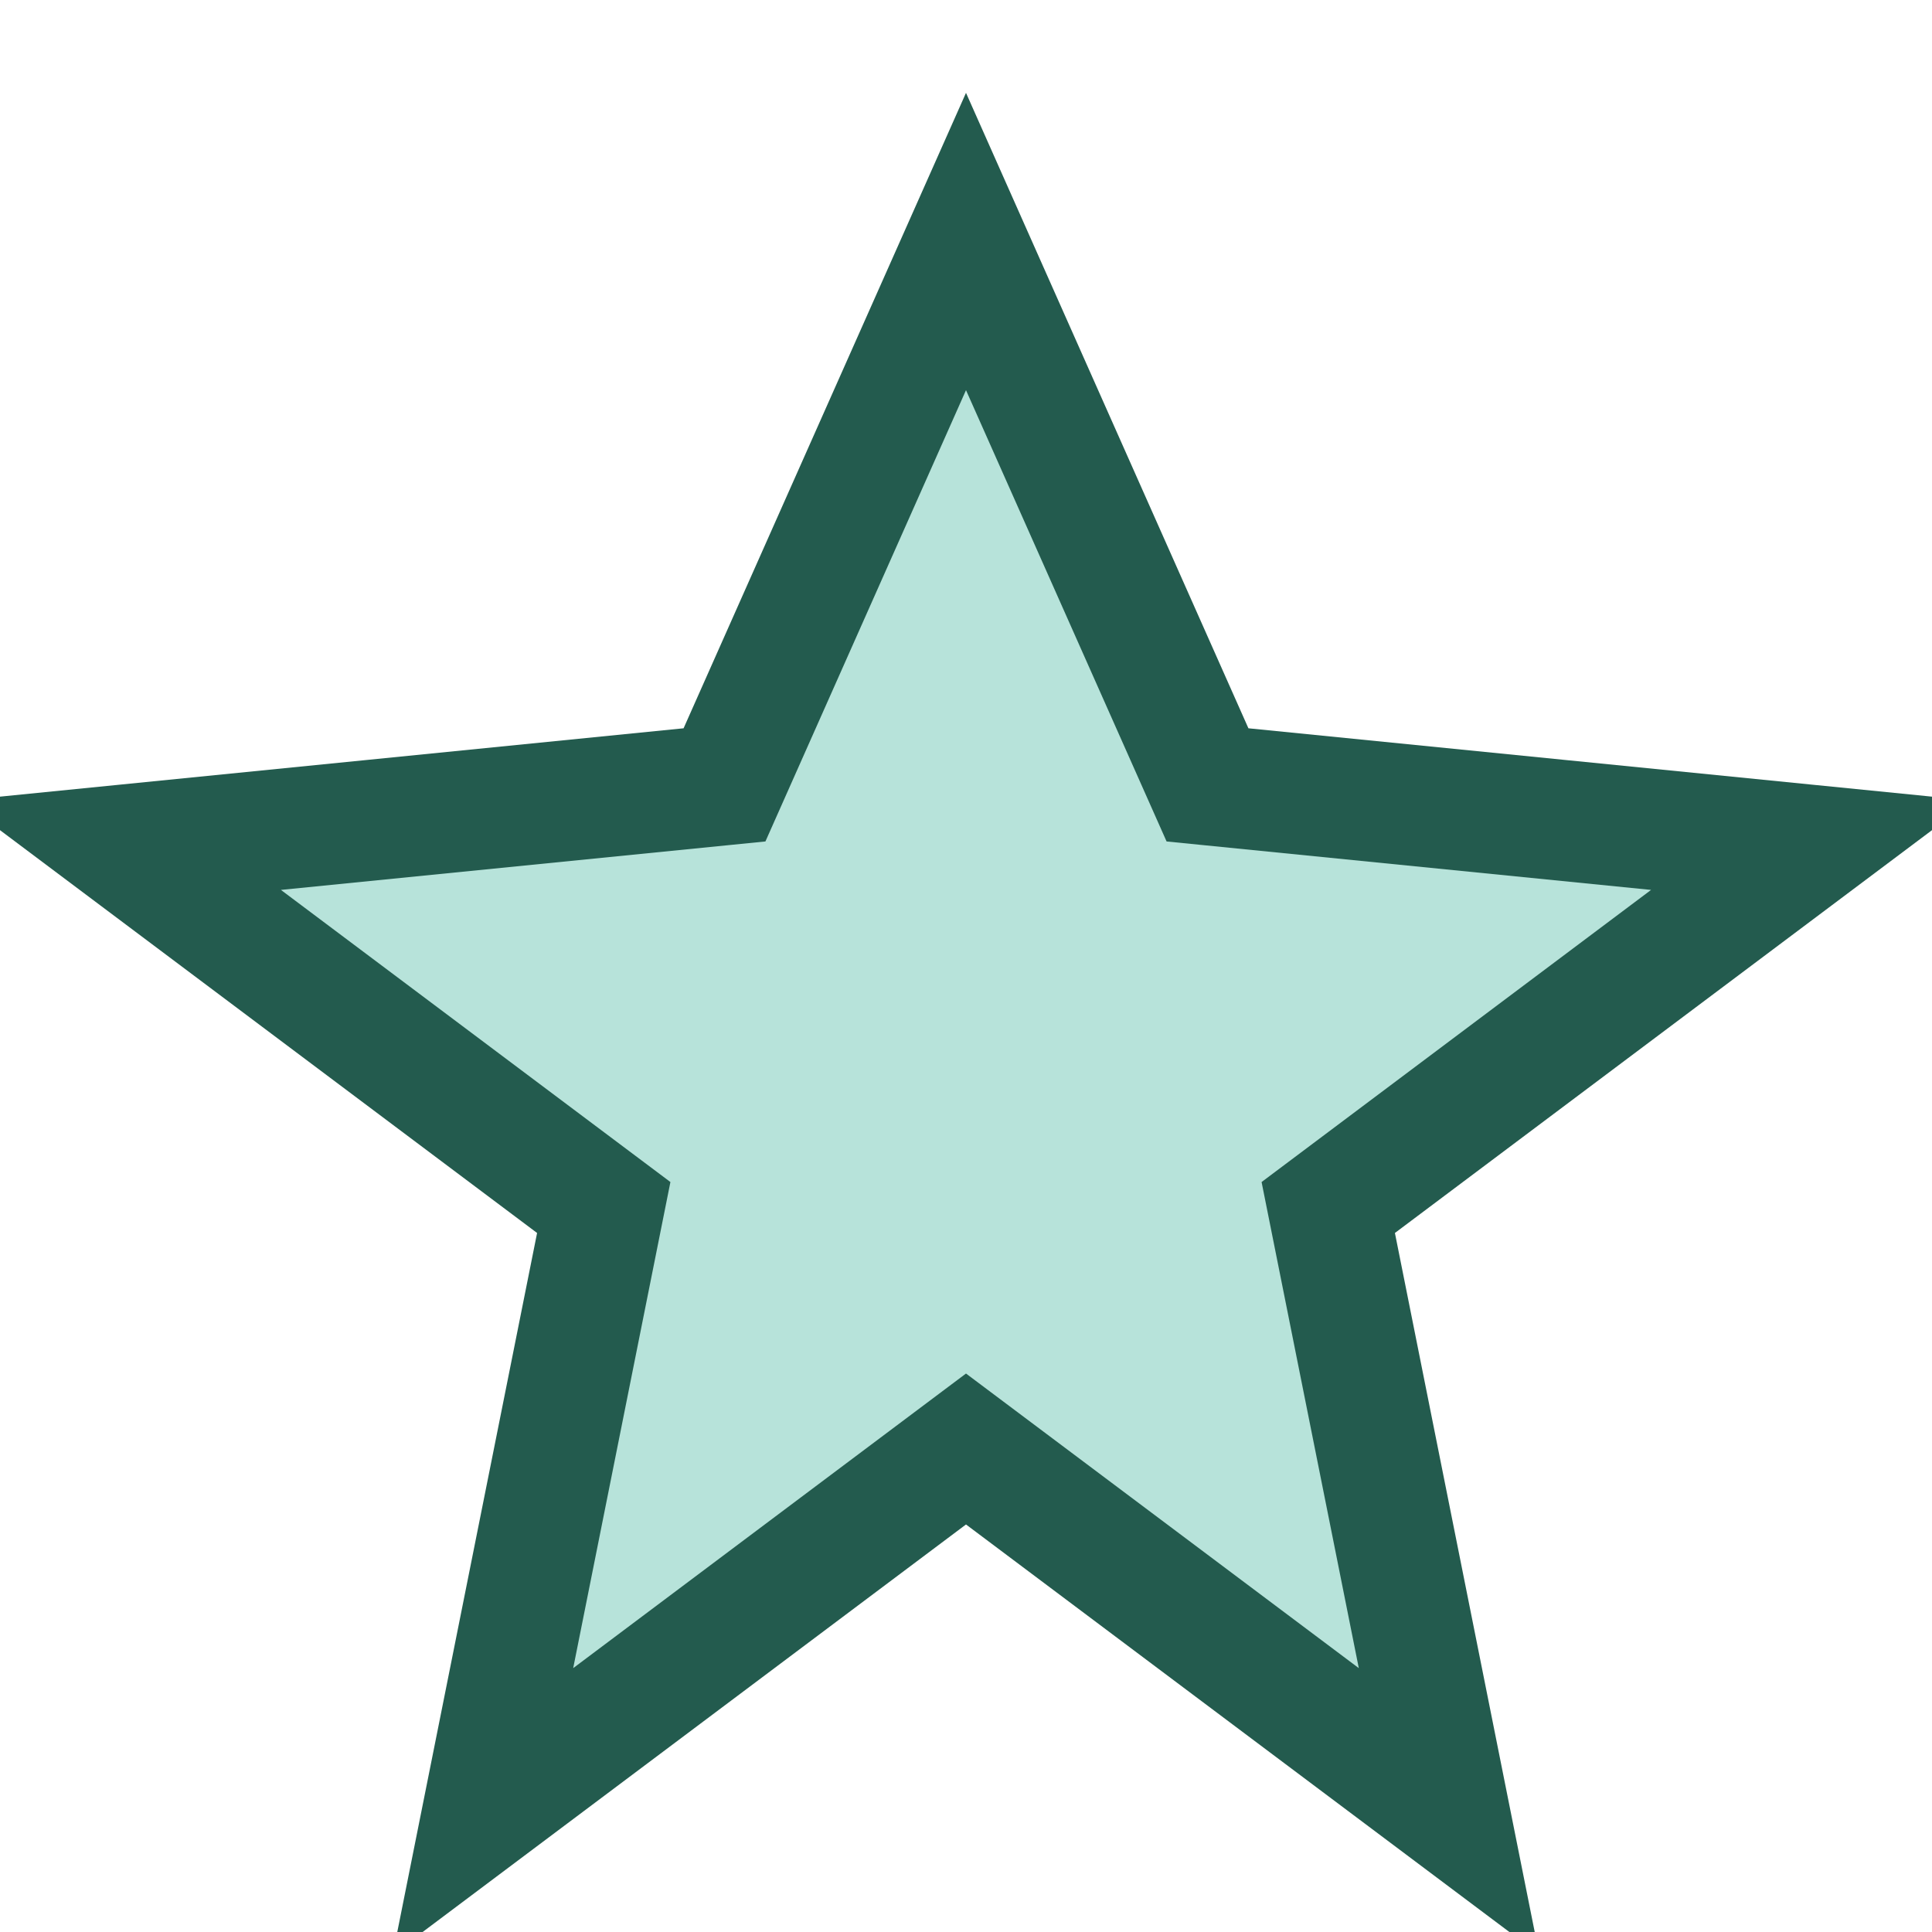<?xml version="1.0" encoding="UTF-8"?>
<svg xmlns="http://www.w3.org/2000/svg" width="32" height="32" viewBox="0 0 32 32"><polygon fill="#B7E3DA" stroke="#235B4E" stroke-width="2" points="16,4 20,13 30,14 22,20 24,30 16,24 8,30 10,20 2,14 12,13"/></svg>